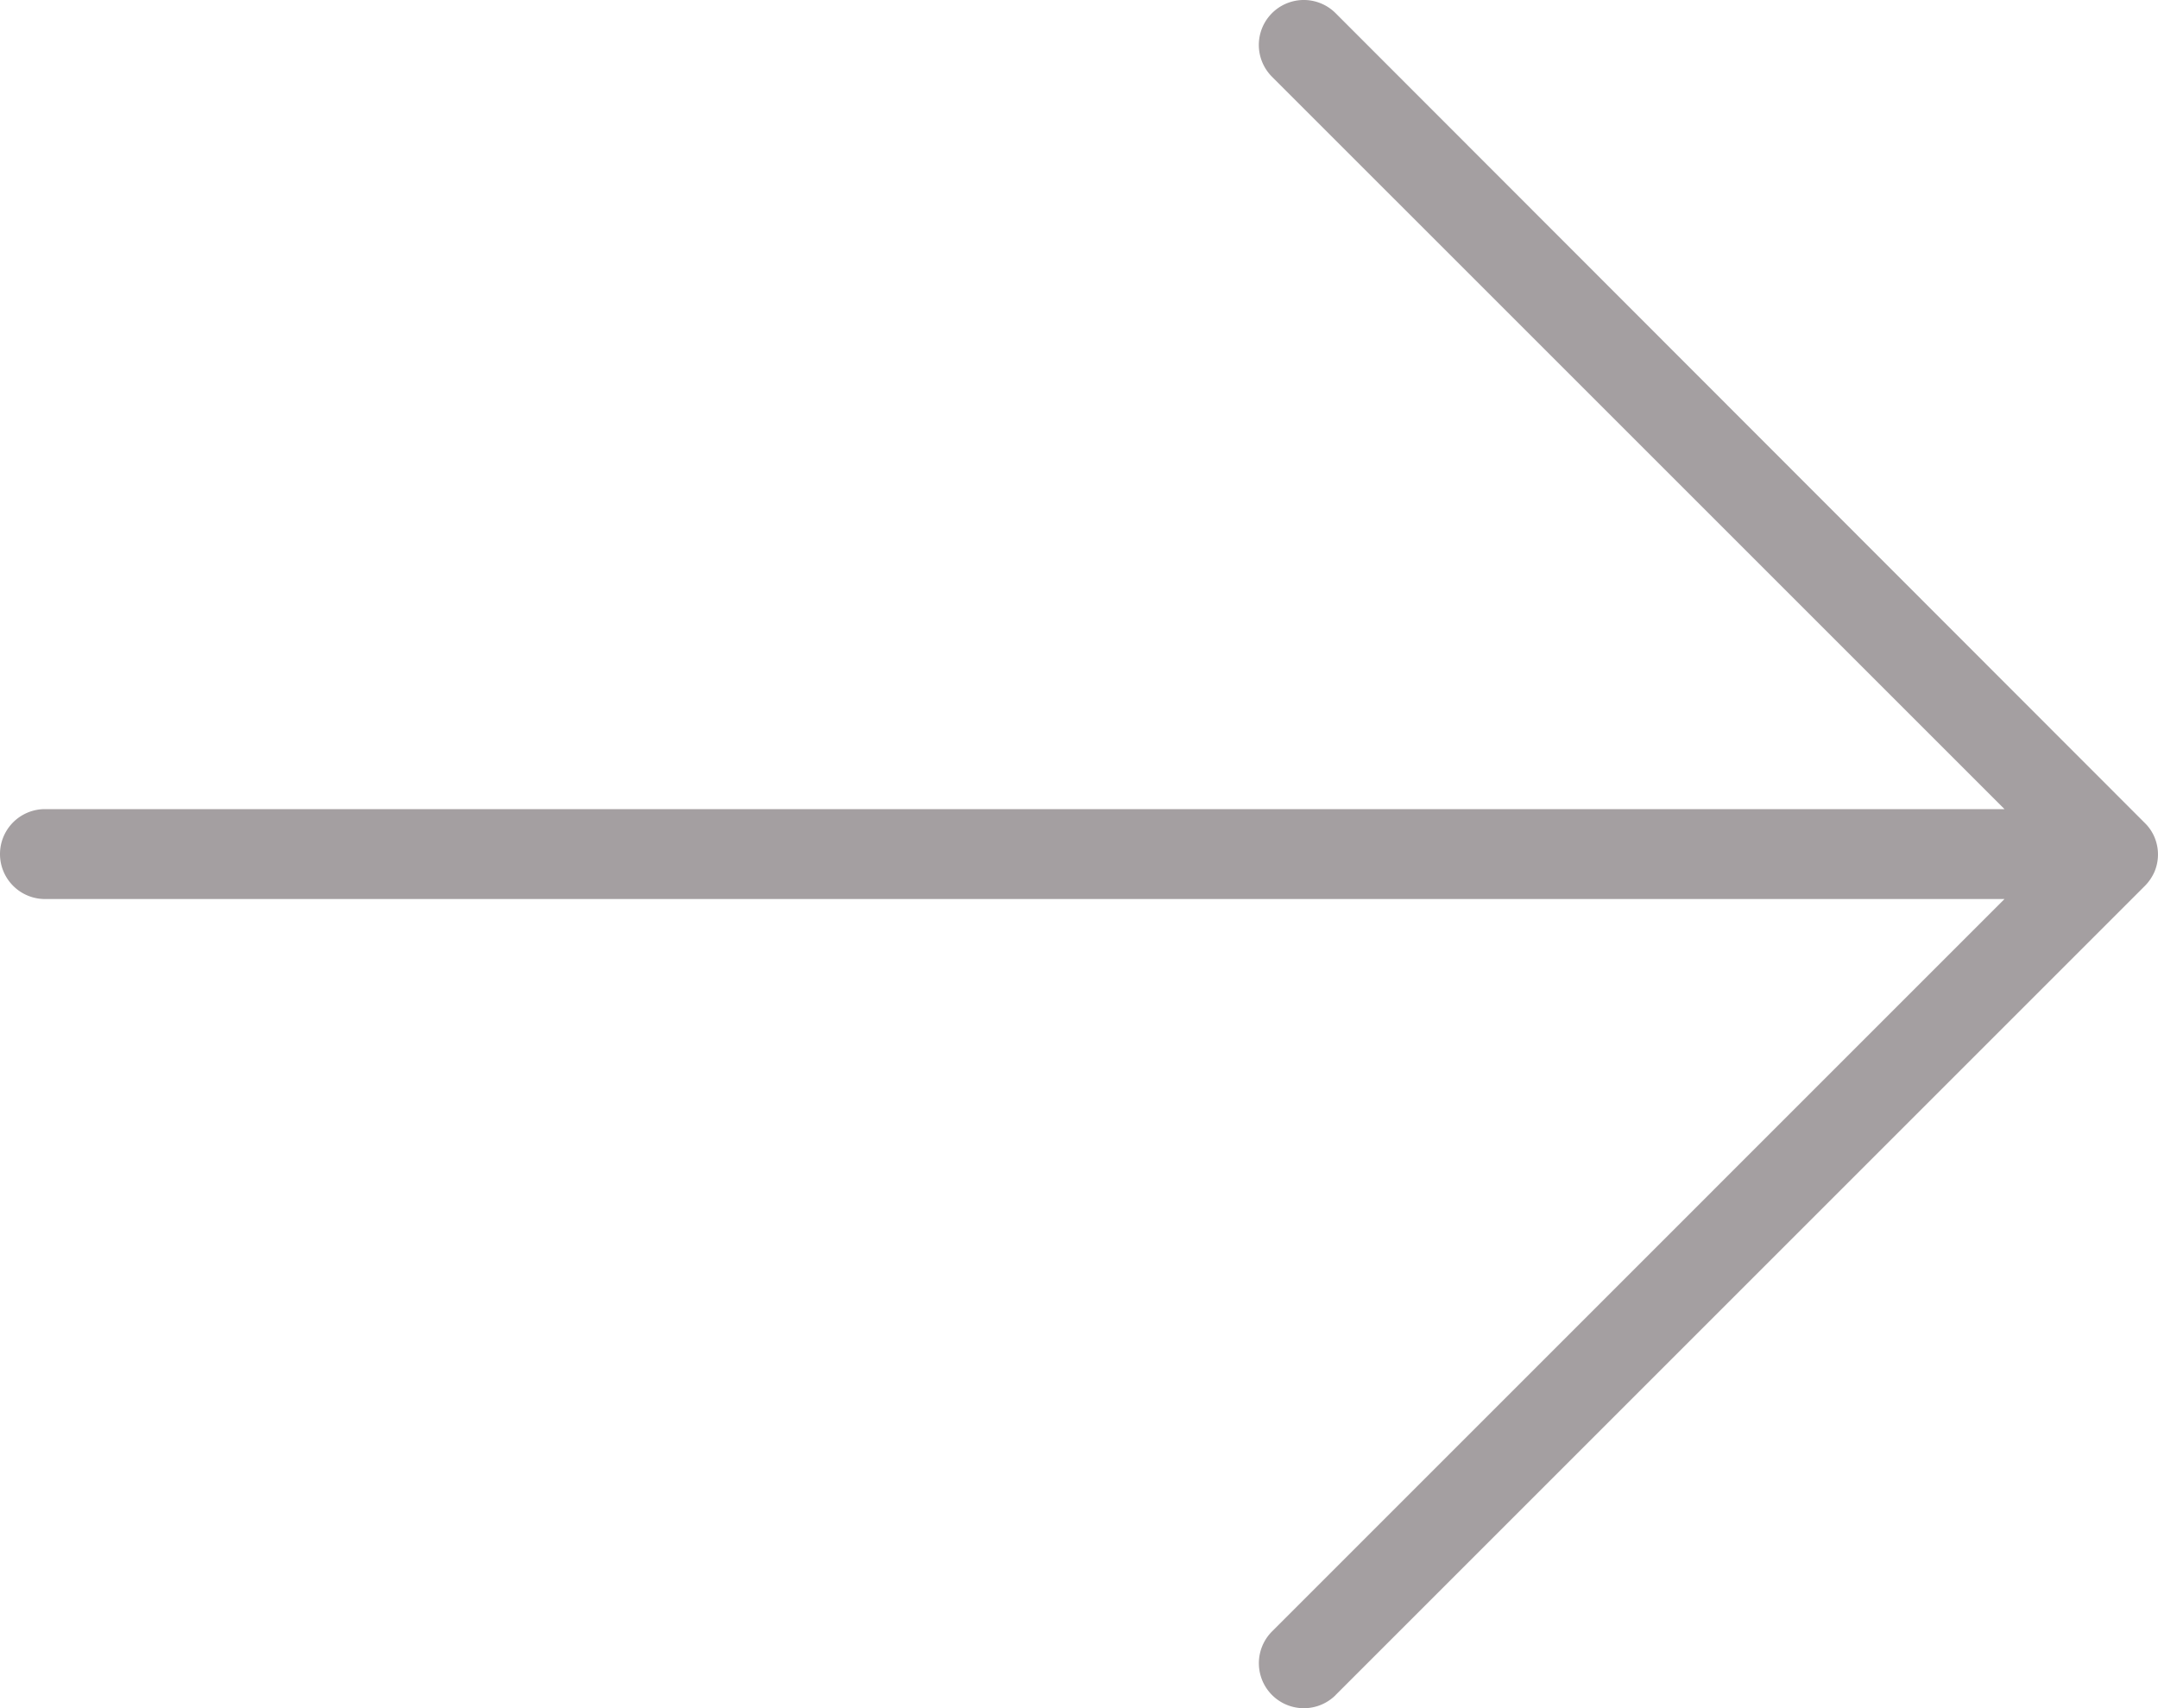 <svg xmlns="http://www.w3.org/2000/svg" width="30" height="23.75" viewBox="0 0 30 23.75">
  <g id="Group_89" data-name="Group 89" transform="translate(-718 -3022)">
    <g id="arrow" transform="translate(748 3022) rotate(90)">
      <g id="Group_46" data-name="Group 46">
        <path id="Path_72" data-name="Path 72" d="M23.568,11.433,12.319.184a.647.647,0,0,0-.2-.136.62.62,0,0,0-.477,0,.6.6,0,0,0-.2.136L.183,11.433a.625.625,0,0,0,.884.884L11.25,2.134V29.375a.625.625,0,1,0,1.25,0V2.134L22.683,12.316a.625.625,0,1,0,.885-.884Z" fill="#a49fa1"/>
      </g>
    </g>
  </g>
</svg>
